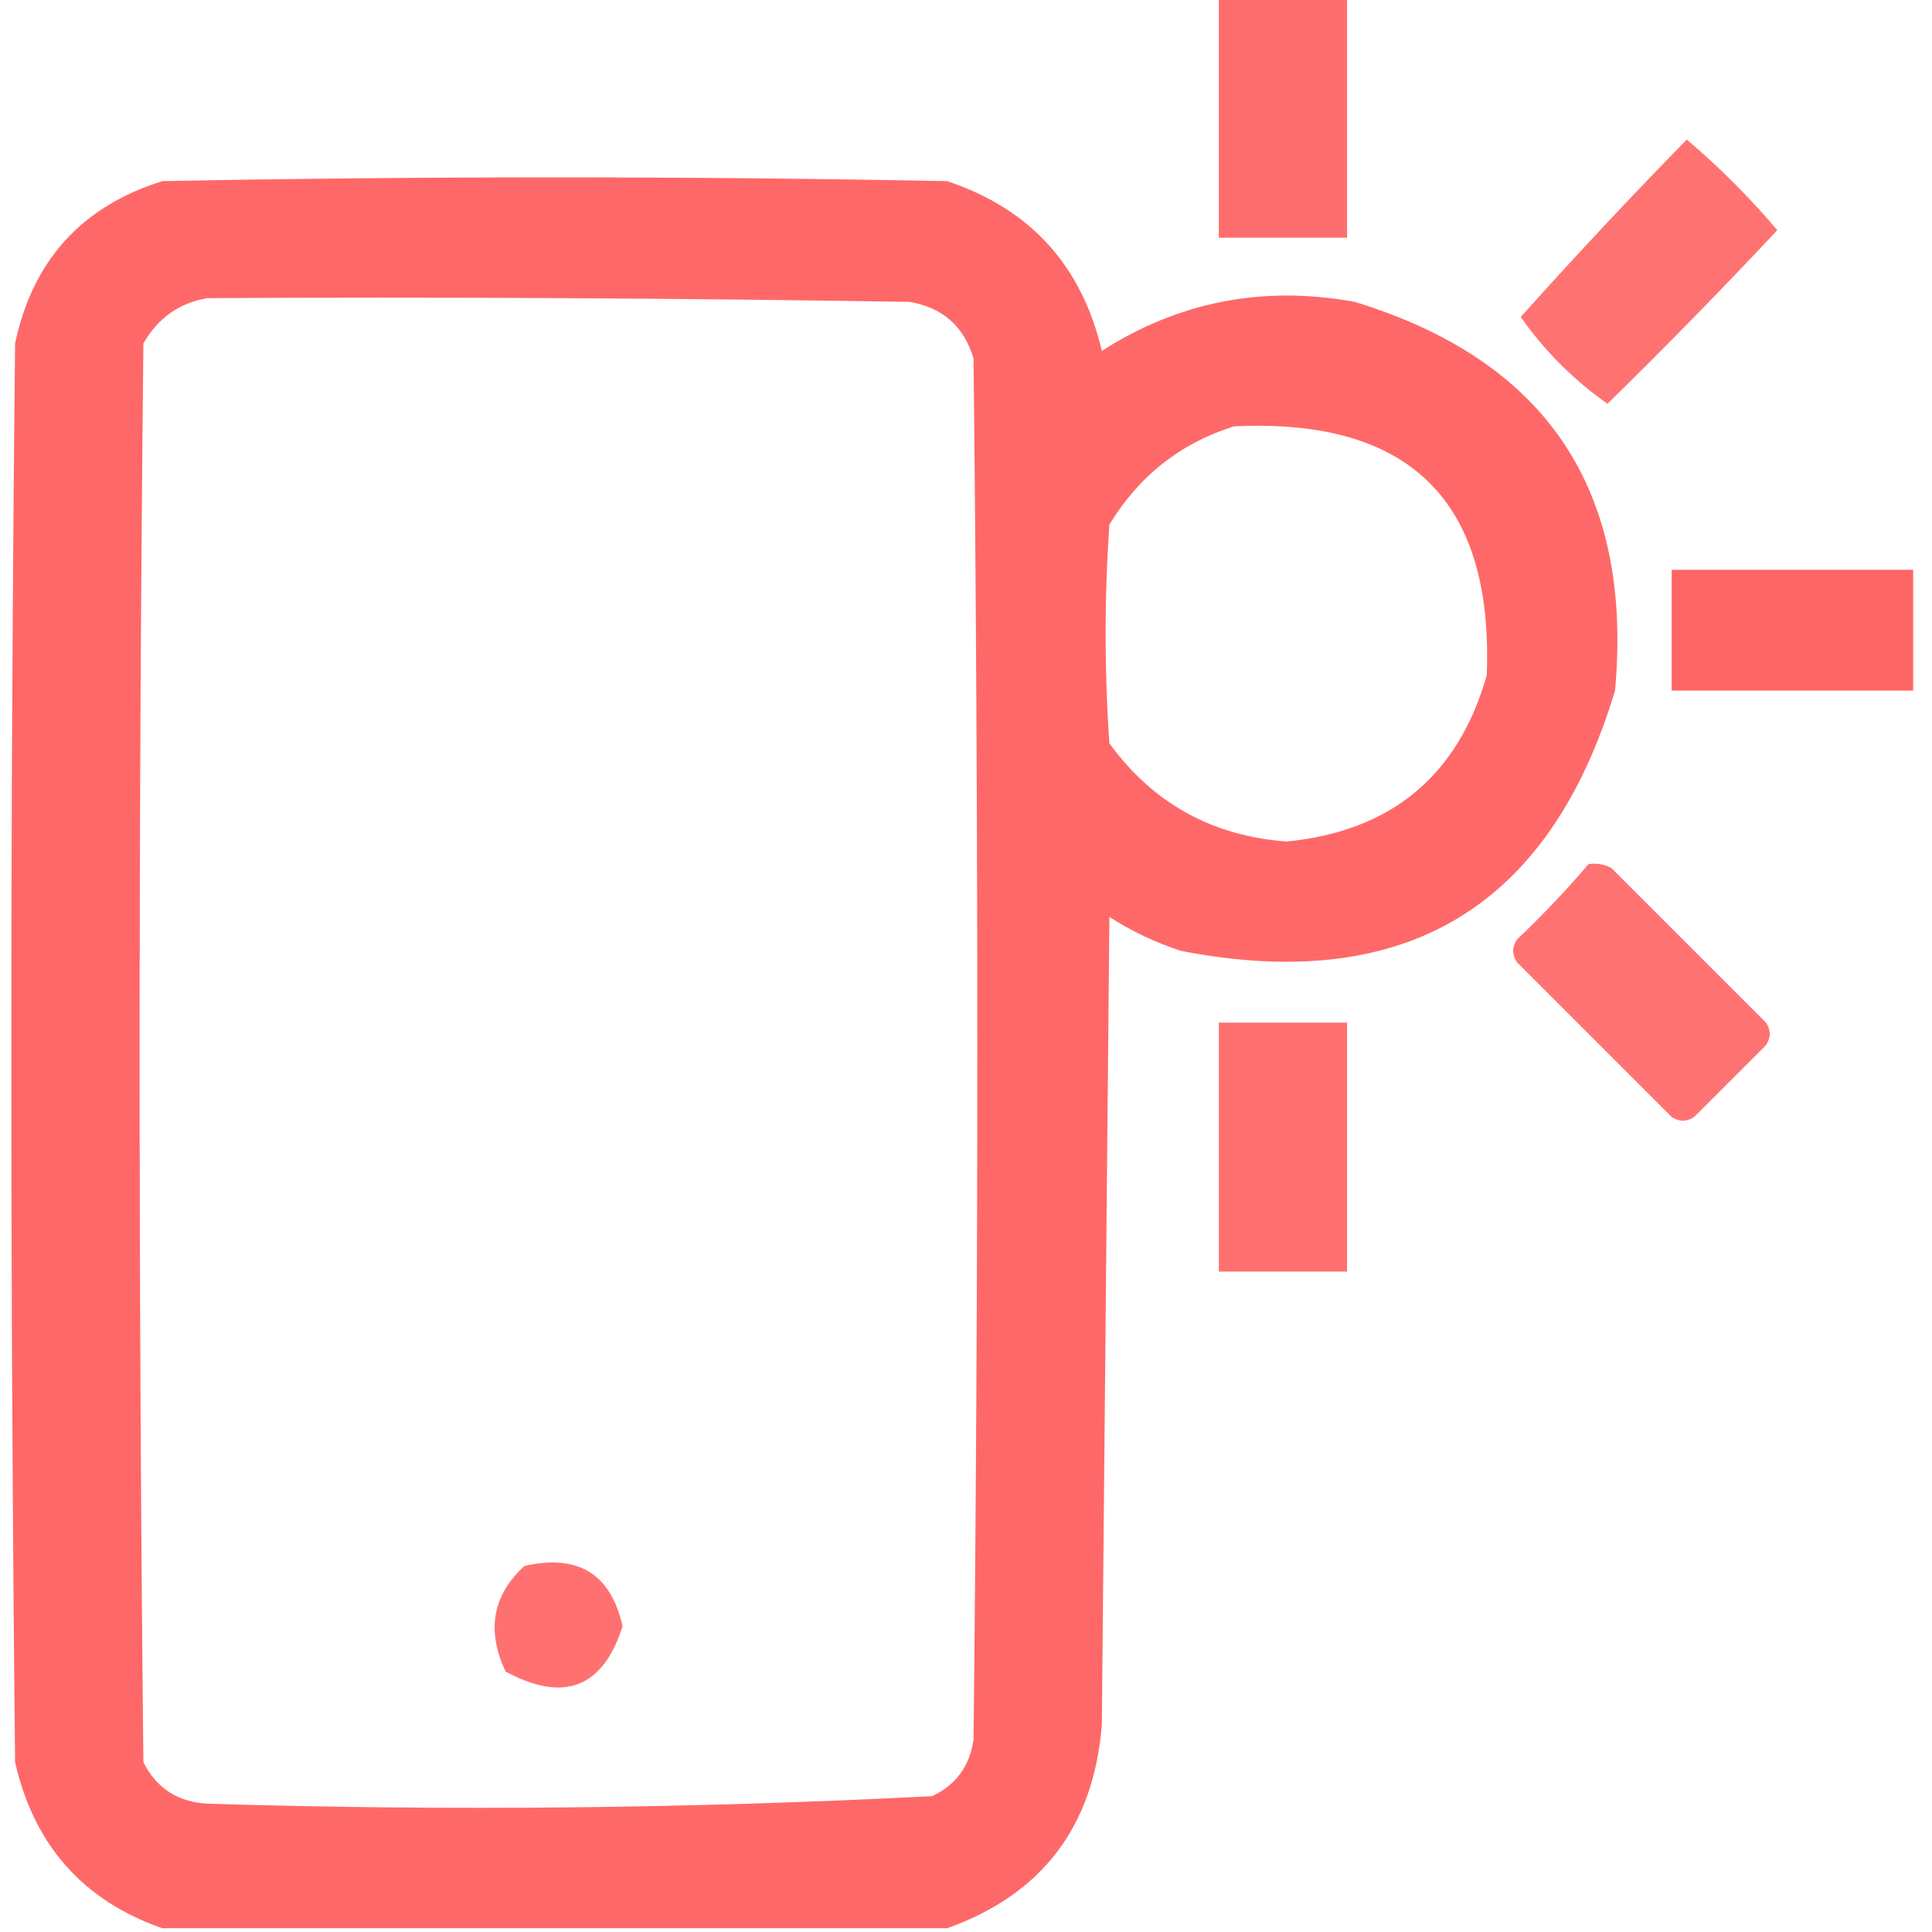 <svg width="32" height="32" viewBox="0 0 32 32" fill="none" xmlns="http://www.w3.org/2000/svg">
<g clip-path="url(#clip0_77_342)">
<path opacity="0.941" fill-rule="evenodd" clip-rule="evenodd" d="M20.188 -0.062C20.896 -0.062 21.604 -0.062 22.312 -0.062C22.312 1.271 22.312 2.604 22.312 3.938C21.604 3.938 20.896 3.938 20.188 3.938C20.188 2.604 20.188 1.271 20.188 -0.062Z" fill="#FF6565"/>
<path opacity="0.907" fill-rule="evenodd" clip-rule="evenodd" d="M27.938 2.312C28.477 2.768 28.977 3.268 29.438 3.812C28.514 4.798 27.577 5.756 26.625 6.688C26.062 6.292 25.583 5.812 25.188 5.25C26.082 4.251 26.999 3.272 27.938 2.312Z" fill="#FF6565"/>
<path opacity="0.976" fill-rule="evenodd" clip-rule="evenodd" d="M15.688 31.938C11.354 31.938 7.021 31.938 2.688 31.938C1.376 31.479 0.563 30.562 0.25 29.188C0.167 21.354 0.167 13.521 0.25 5.688C0.54 4.315 1.352 3.419 2.688 3C7.021 2.917 11.354 2.917 15.688 3C17.063 3.459 17.917 4.396 18.25 5.812C19.529 4.994 20.925 4.723 22.438 5C25.614 5.97 27.052 8.116 26.75 11.438C25.669 15.031 23.273 16.469 19.562 15.75C19.142 15.613 18.746 15.425 18.375 15.188C18.333 19.646 18.292 24.104 18.25 28.562C18.117 30.25 17.263 31.375 15.688 31.938ZM3.438 4.938C7.313 4.917 11.188 4.938 15.062 5C15.612 5.091 15.966 5.404 16.125 5.938C16.208 13.562 16.208 21.188 16.125 28.812C16.062 29.253 15.833 29.565 15.438 29.75C11.445 29.956 7.445 29.997 3.438 29.875C2.945 29.848 2.591 29.619 2.375 29.188C2.292 21.354 2.292 13.521 2.375 5.688C2.618 5.265 2.972 5.015 3.438 4.938ZM20.438 7.062C23.346 6.92 24.742 8.295 24.625 11.188C24.149 12.85 23.045 13.767 21.312 13.938C20.079 13.848 19.1 13.307 18.375 12.312C18.292 11.104 18.292 9.896 18.375 8.688C18.867 7.881 19.555 7.339 20.438 7.062Z" fill="#FF6565"/>
<path fill-rule="evenodd" clip-rule="evenodd" d="M27.688 9.438C29.021 9.438 30.354 9.438 31.688 9.438C31.688 10.104 31.688 10.771 31.688 11.438C30.354 11.438 29.021 11.438 27.688 11.438C27.688 10.771 27.688 10.104 27.688 9.438Z" fill="#FE6665"/>
<path opacity="0.914" fill-rule="evenodd" clip-rule="evenodd" d="M26.312 14.312C26.444 14.294 26.569 14.314 26.688 14.375C27.542 15.229 28.396 16.083 29.25 16.937C29.333 17.062 29.333 17.187 29.25 17.312C28.854 17.708 28.458 18.104 28.062 18.5C27.938 18.583 27.812 18.583 27.688 18.5C26.833 17.646 25.979 16.791 25.125 15.937C25.042 15.812 25.042 15.687 25.125 15.562C25.546 15.162 25.942 14.745 26.312 14.312Z" fill="#FF6565"/>
<path opacity="0.922" fill-rule="evenodd" clip-rule="evenodd" d="M20.188 16.938C20.896 16.938 21.604 16.938 22.312 16.938C22.312 18.312 22.312 19.688 22.312 21.062C21.604 21.062 20.896 21.062 20.188 21.062C20.188 19.688 20.188 18.312 20.188 16.938Z" fill="#FF6565"/>
<path opacity="0.918" fill-rule="evenodd" clip-rule="evenodd" d="M8.687 25.937C9.577 25.735 10.118 26.068 10.312 26.937C9.986 27.957 9.34 28.207 8.375 27.687C8.053 27.004 8.157 26.421 8.687 25.937Z" fill="#FF6564"/>
</g>
<defs>
<clipPath id="clip0_77_342">
<rect width="32" height="32" fill="white"/>
</clipPath>
</defs>
</svg>
